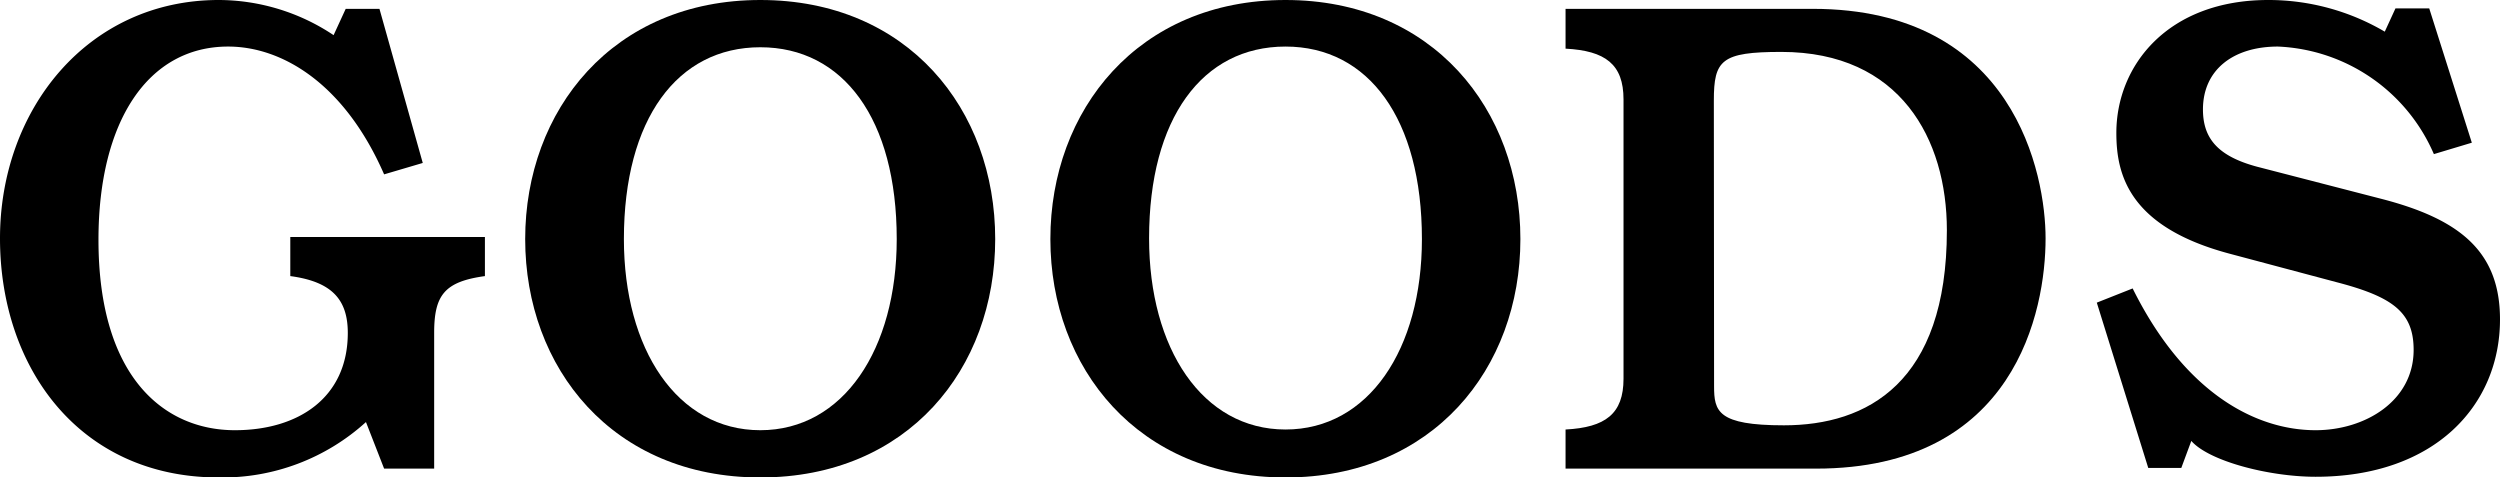 <svg xmlns="http://www.w3.org/2000/svg" viewBox="0 0 107.39 20.51"><g id="レイヤー_2" data-name="レイヤー 2"><g id="Guide-1"><path d="M20.83,11.86c-1.74.24-2.18.82-2.18,2.44v5.83H16.5l-.78-2A9.17,9.17,0,0,1,9.4,20.51c-6,0-9.4-4.73-9.4-10.27S3.77,0,9.4,0a8.92,8.92,0,0,1,4.93,1.51L14.85.38H16.3L18.16,7l-1.66.49C14.79,3.57,12.1,2,9.8,2,6.35,2,4.23,5.22,4.23,10.3c0,5.94,2.85,8.18,5.86,8.18,2.73,0,4.85-1.4,4.85-4.18,0-1.42-.67-2.2-2.47-2.44V10.18h8.36Z"/><path d="M32.66,0C39,0,42.75,4.7,42.75,10.27S39,20.51,32.66,20.51s-10.1-4.7-10.1-10.24S26.33,0,32.66,0Zm5.86,10.27c0-5.16-2.3-8.24-5.86-8.24S26.8,5.11,26.8,10.27c0,4.73,2.29,8.21,5.86,8.21S38.52,15,38.52,10.27Z"/><path d="M55.22,0c6.32,0,10.09,4.7,10.09,10.27S61.54,20.51,55.22,20.51s-10.1-4.7-10.1-10.24S48.89,0,55.22,0Zm5.86,10.27C61.08,5.11,58.79,2,55.22,2s-5.86,3.08-5.86,8.24c0,4.73,2.29,8.21,5.86,8.21S61.08,15,61.08,10.27Z"/><path d="M67.25,18.45c1.71-.09,2.49-.67,2.49-2.18v-12c0-1.51-.78-2.09-2.49-2.18V.38H77.87c8.67,0,10,7.13,10,9.86,0,3.1-1.3,9.89-9.86,9.89H67.25Zm6.38-1.86c0,1.08.15,1.68,3,1.68,3.57,0,7-1.82,7-8.38,0-3.91-2-7.66-7.11-7.66-2.58,0-2.9.35-2.9,2.09Z"/><path d="M90.07,13l1.54-.61C93.9,17,97,18.48,99.47,18.48c2.12,0,4.21-1.25,4.21-3.45,0-1.6-.87-2.27-3.28-2.9l-4.58-1.22c-4.41-1.16-4.91-3.45-4.91-5.2,0-2.9,2.21-5.71,6.53-5.71a9.86,9.86,0,0,1,5,1.36l.46-1h1.45l1.83,5.77-1.63.49A7.65,7.65,0,0,0,97.85,2c-1.92,0-3.22,1-3.22,2.7,0,1.22.61,2,2.32,2.46l5.3,1.37c3.4.87,5.14,2.26,5.14,5.19,0,3.68-2.79,6.76-7.92,6.76-2,0-4.58-.67-5.34-1.54l-.43,1.16H92.28Z"/></g></g></svg>